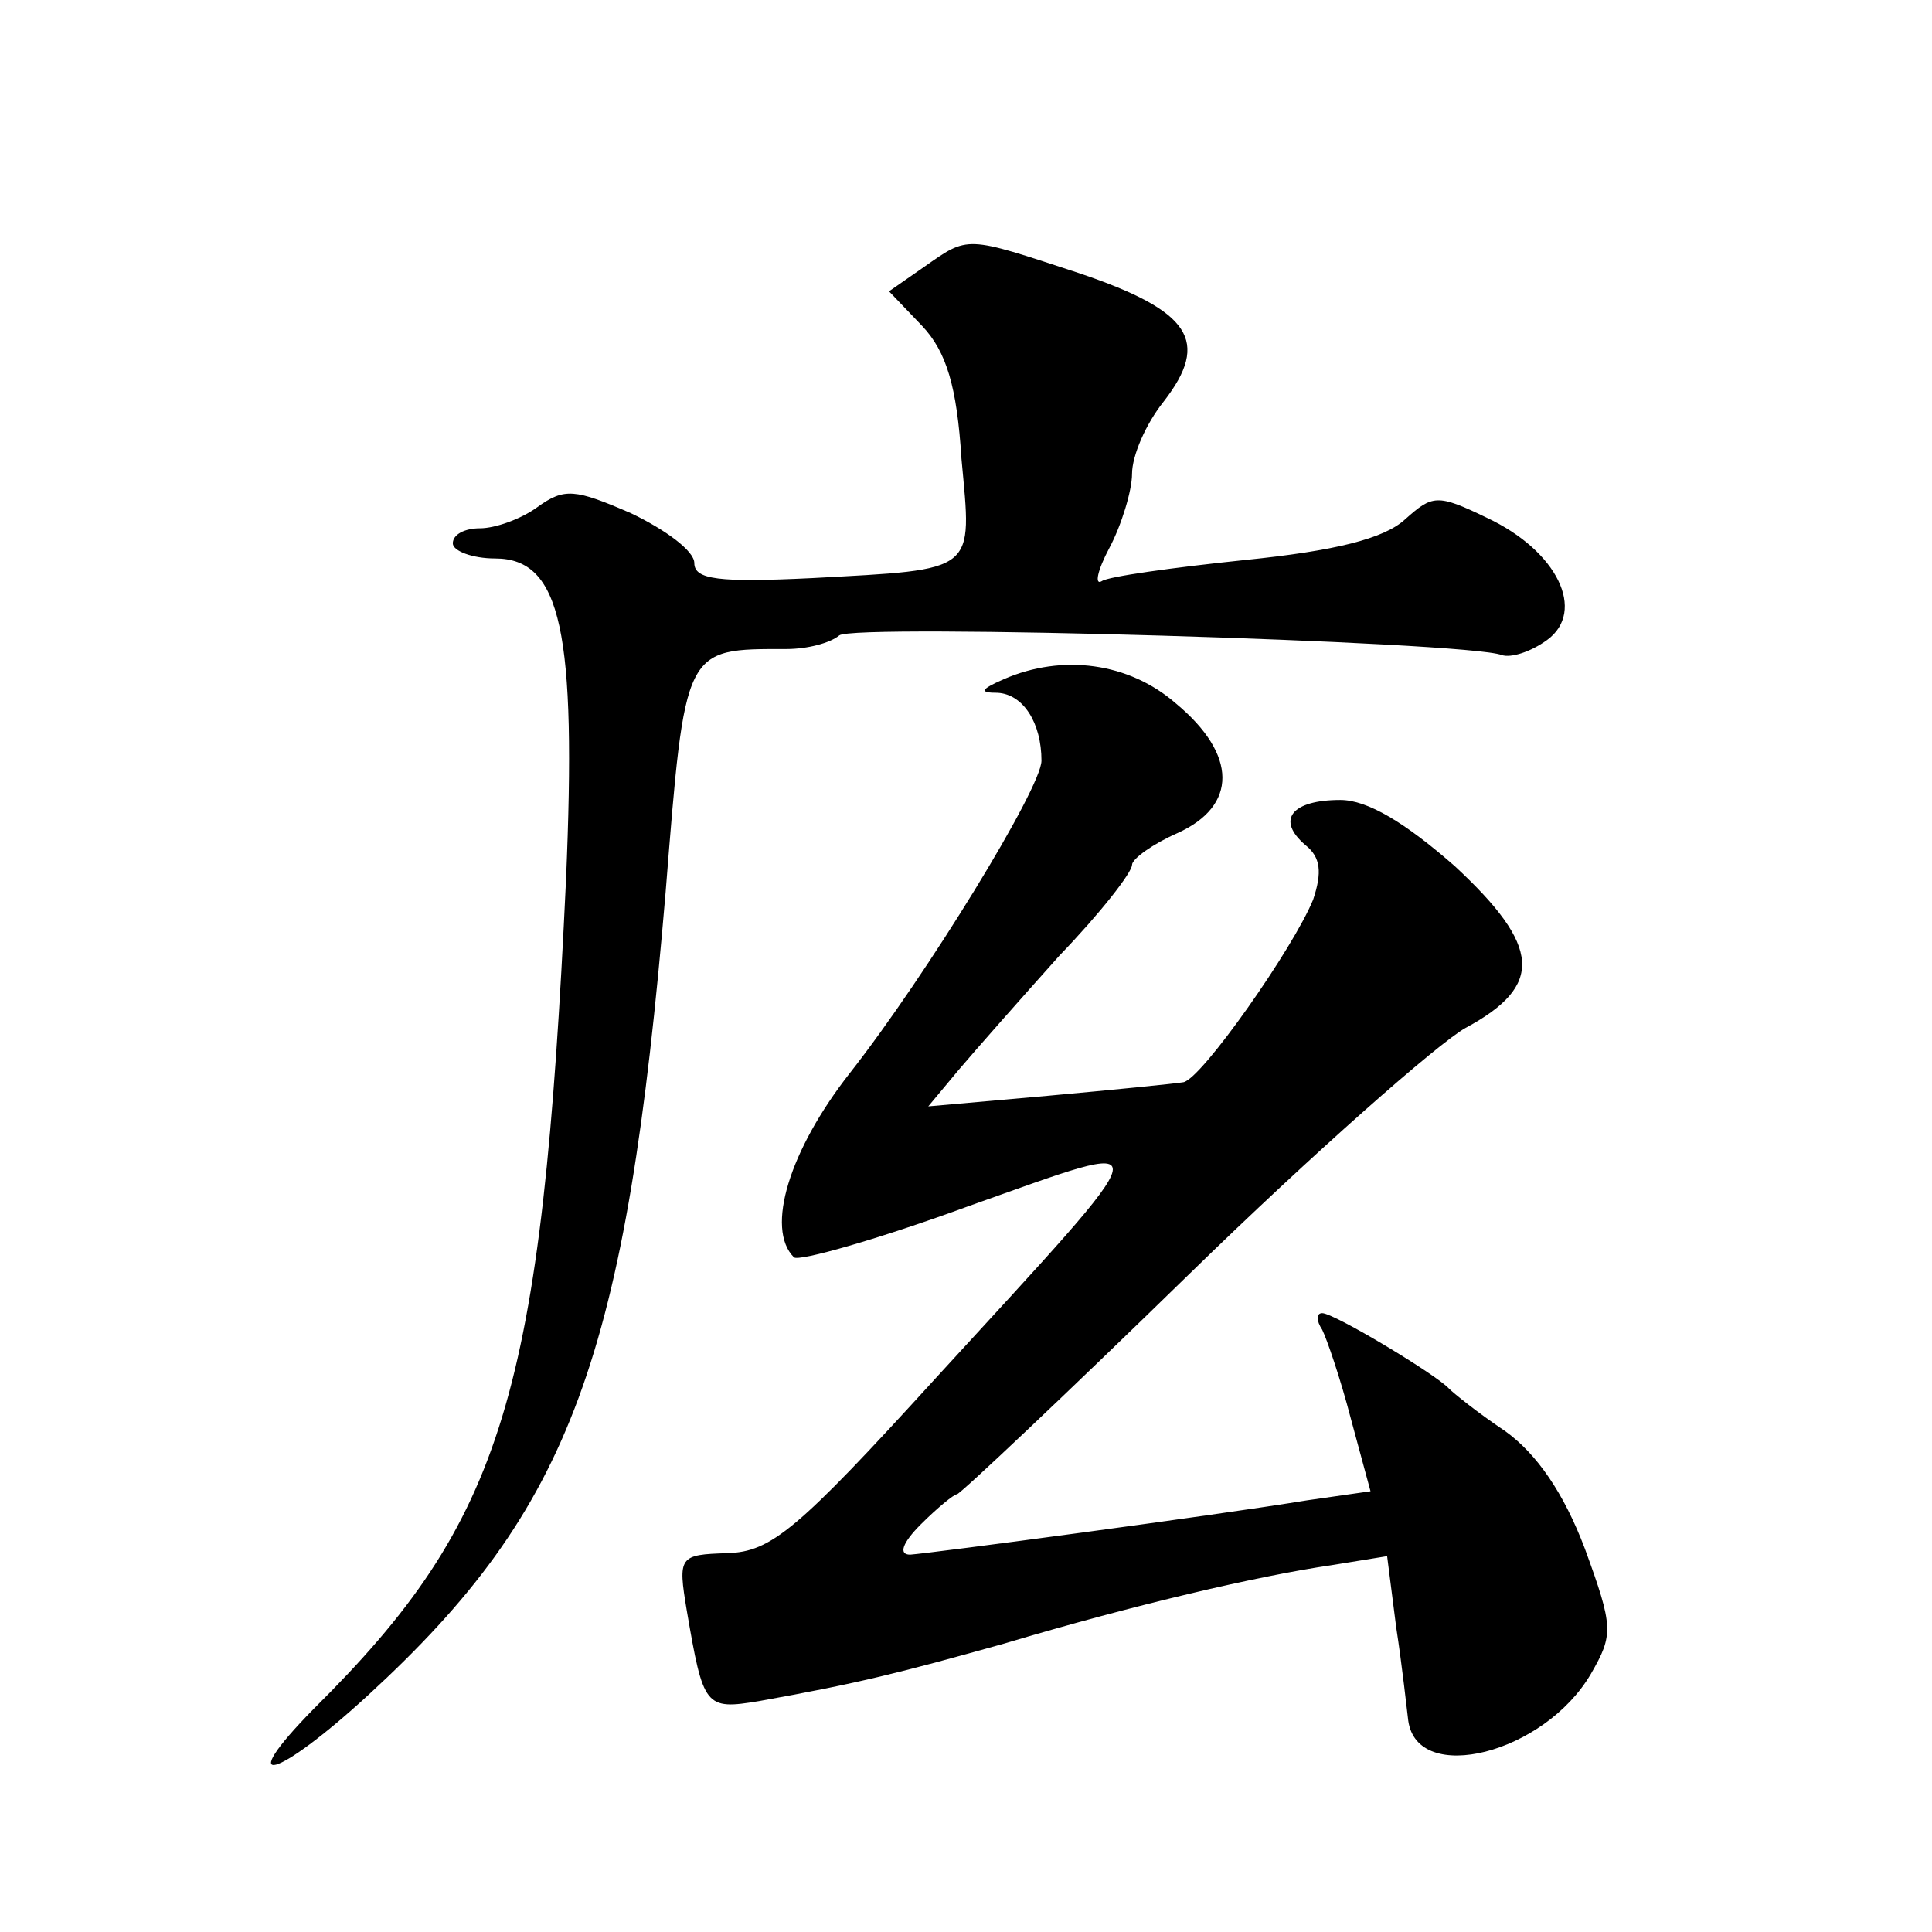 <?xml version="1.0" standalone="no"?>
<!DOCTYPE svg PUBLIC "-//W3C//DTD SVG 20010904//EN"
 "http://www.w3.org/TR/2001/REC-SVG-20010904/DTD/svg10.dtd">
<svg version="1.0" xmlns="http://www.w3.org/2000/svg"
 width="128pt" height="128pt" viewBox="0 0 128 128"
 preserveAspectRatio="xMidYMid meet">
<g transform="translate(0,128) scale(0.1,-0.1)"
fill="#0" stroke="none">
<path d="M612 1103 l-23 -16 22 -23 c16 -17 23 -40 26 -88 7 -76 11 -73 -99 -79
-62 -3 -78 -1 -78 10 0 8 -19 22 -42 33 -37 16 -44 17 -62 4 -11 -8 -28 -14 -38
-14 -10 0 -18 -4 -18 -10 0 -5 13 -10 28 -10 44 0 54 -49 47 -213 -16 -341 -41
-424 -167 -549 -54 -55 -25 -47 36 9 135 124 171 224 197 532 13 163 12 161 80
161 14 0 29 4 35 9 8 8 416 -4 439 -13 6 -2 19 2 30 10 26 19 7 59 -40 81 -33 16
-36 15 -54 -1 -14 -13 -47 -21 -106 -27 -48 -5 -91 -11 -95 -14 -5 -3 -3 7 5 22
8 15 15 38 15 49 0 12 9 33 21 48 31 40 18 60 -56 85 -76 25 -73 25 -103 4z M665
830 c-16 -7 -16 -9 -4 -9 17 -1 29 -20 29 -45 0 -18 -76 -142 -127 -207 -40 -51
-56 -103 -37 -122 3 -3 56 12 116 34 130 46 131 53 -22 -114 -92 -101 -109 -115
-138 -116 -32 -1 -33 -2 -27 -38 11 -64 12 -66 48 -60 67 12 94 19 162 38 87 26
169 45 217 52 l37 6 6 -47 c4 -26 7 -54 8 -62 6 -43 90 -22 121 31 15 26 15 31
-4 83 -14 37 -32 63 -53 78 -18 12 -34 25 -37 28 -8 9 -76 50 -84 50 -4 0 -4 -5
0 -11 3 -6 12 -32 19 -59 l13 -48 -42 -6 c-61 -10 -249 -35 -263 -36 -8 0 -5 8
7 20 11 11 22 20 24 20 2 0 72 66 154 146 82 80 165 153 183 163 52 28 50 54 -7
107 -33 29 -58 44 -76 44 -32 0 -43 -13 -23 -30 10 -8 11 -18 5 -36 -13 -32 -74
-119 -86 -121 -6 -1 -46 -5 -90 -9 l-79 -7 20 24 c11 13 41 47 67 76 27 28 48 55
48 60 0 4 14 14 30 21 40 18 40 52 -1 86 -31 27 -75 33 -114 16z"/>
</g>
</svg>
